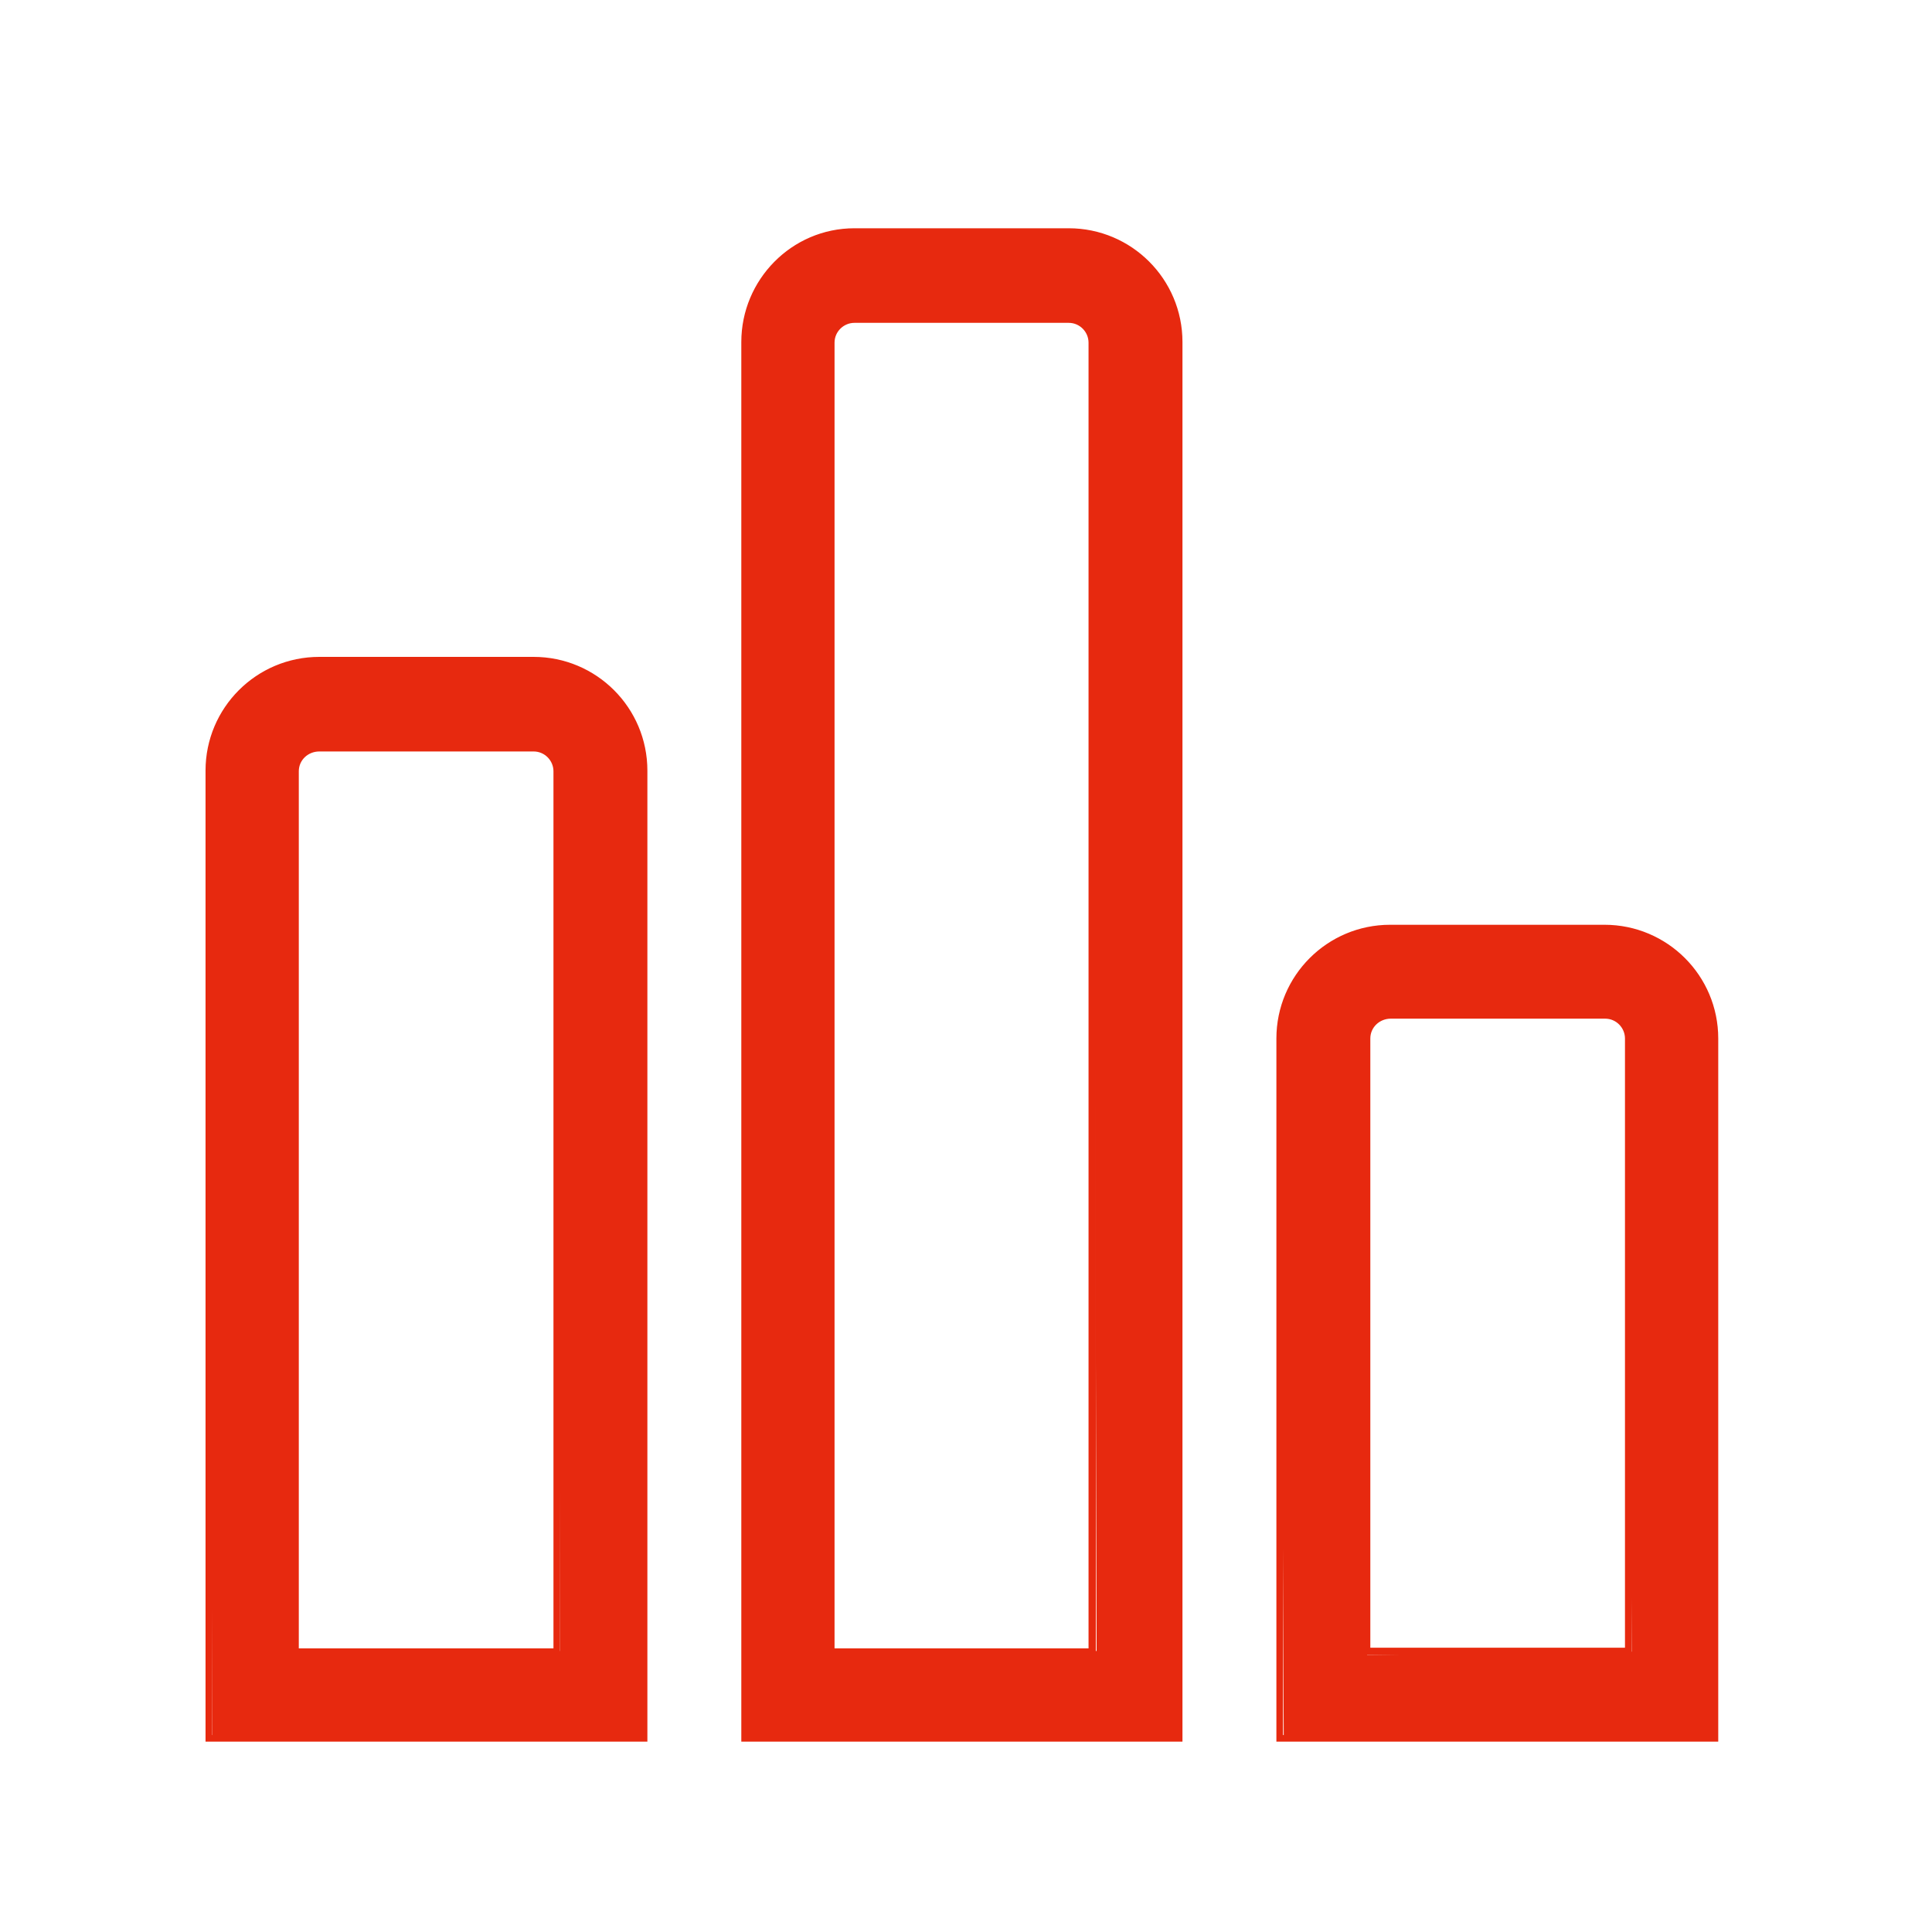 <svg width="47" height="47" viewBox="0 0 47 47" fill="none" xmlns="http://www.w3.org/2000/svg">
<path d="M31.23 42.288L31.149 25.264C31.149 23.783 32.356 22.576 33.837 22.576H39.05C40.53 22.576 41.737 23.783 41.737 25.264V42.288H31.23ZM33.837 24.701C33.531 24.701 33.273 24.958 33.257 25.264V40.261L39.694 40.18L39.613 25.28C39.613 24.958 39.356 24.717 39.05 24.717H33.837V24.701ZM18.196 42.288L18.116 8.32C18.116 6.84 19.306 5.633 20.787 5.633H26.016C27.497 5.633 28.703 6.84 28.703 8.32V42.288H18.212H18.196ZM20.803 7.757C20.497 7.757 20.24 8.014 20.24 8.32V40.245L26.676 40.164L26.596 8.32C26.596 8.014 26.338 7.757 26.032 7.757H20.819H20.803ZM5.162 42.288L5.082 18.747C5.082 17.267 6.289 16.06 7.769 16.06H12.983C14.463 16.06 15.67 17.267 15.67 18.747V42.288H5.162ZM7.769 18.184C7.447 18.184 7.19 18.441 7.19 18.747V40.245L13.626 40.164L13.546 18.747C13.546 18.425 13.288 18.184 12.967 18.184H7.753H7.769Z" fill="#E7290F"/>
<path d="M26.015 5.714C27.447 5.714 28.622 6.872 28.622 8.32V42.208H18.211V8.32C18.211 6.888 19.369 5.714 20.801 5.714H26.031M20.142 40.261H26.658V8.336C26.658 7.982 26.369 7.693 26.015 7.693H20.801C20.447 7.693 20.158 7.982 20.158 8.336V40.261M12.981 16.14C14.413 16.14 15.588 17.299 15.588 18.747V42.208H5.161V18.747C5.161 17.315 6.319 16.14 7.768 16.14H12.981ZM7.108 40.261H13.625V18.763C13.625 18.409 13.335 18.12 12.981 18.12H7.768C7.414 18.12 7.124 18.409 7.108 18.763V40.261ZM39.032 22.657C40.465 22.657 41.639 23.816 41.639 25.264V42.208H31.212V25.264C31.212 23.832 32.371 22.657 33.819 22.657H39.032ZM33.175 40.261H39.692V25.28C39.692 24.926 39.403 24.637 39.048 24.637H33.835C33.481 24.637 33.191 24.926 33.175 25.28V40.277M26.015 5.553H20.785C19.257 5.553 18.034 6.808 18.034 8.32V42.369H28.766V8.32C28.766 6.792 27.527 5.553 25.999 5.553H26.015ZM20.302 40.1V8.336C20.302 8.063 20.528 7.854 20.785 7.854H25.999C26.272 7.854 26.481 8.079 26.481 8.336V40.1H20.286H20.302ZM12.981 15.98H7.768C6.239 15.98 5 17.219 5 18.747V42.369H15.749V18.747C15.749 17.219 14.51 15.98 12.981 15.98ZM7.269 40.1V18.763C7.269 18.49 7.494 18.281 7.768 18.281H12.981C13.255 18.281 13.464 18.506 13.464 18.763V40.1H7.269ZM39.032 22.497H33.819C32.29 22.497 31.051 23.735 31.051 25.264V42.369H41.8V25.264C41.8 23.735 40.561 22.497 39.032 22.497ZM33.336 40.1V25.264C33.336 24.991 33.561 24.781 33.835 24.781H39.048C39.322 24.781 39.531 25.007 39.531 25.264V40.084H33.336V40.1Z" fill="#E7290F"/>
</svg>

